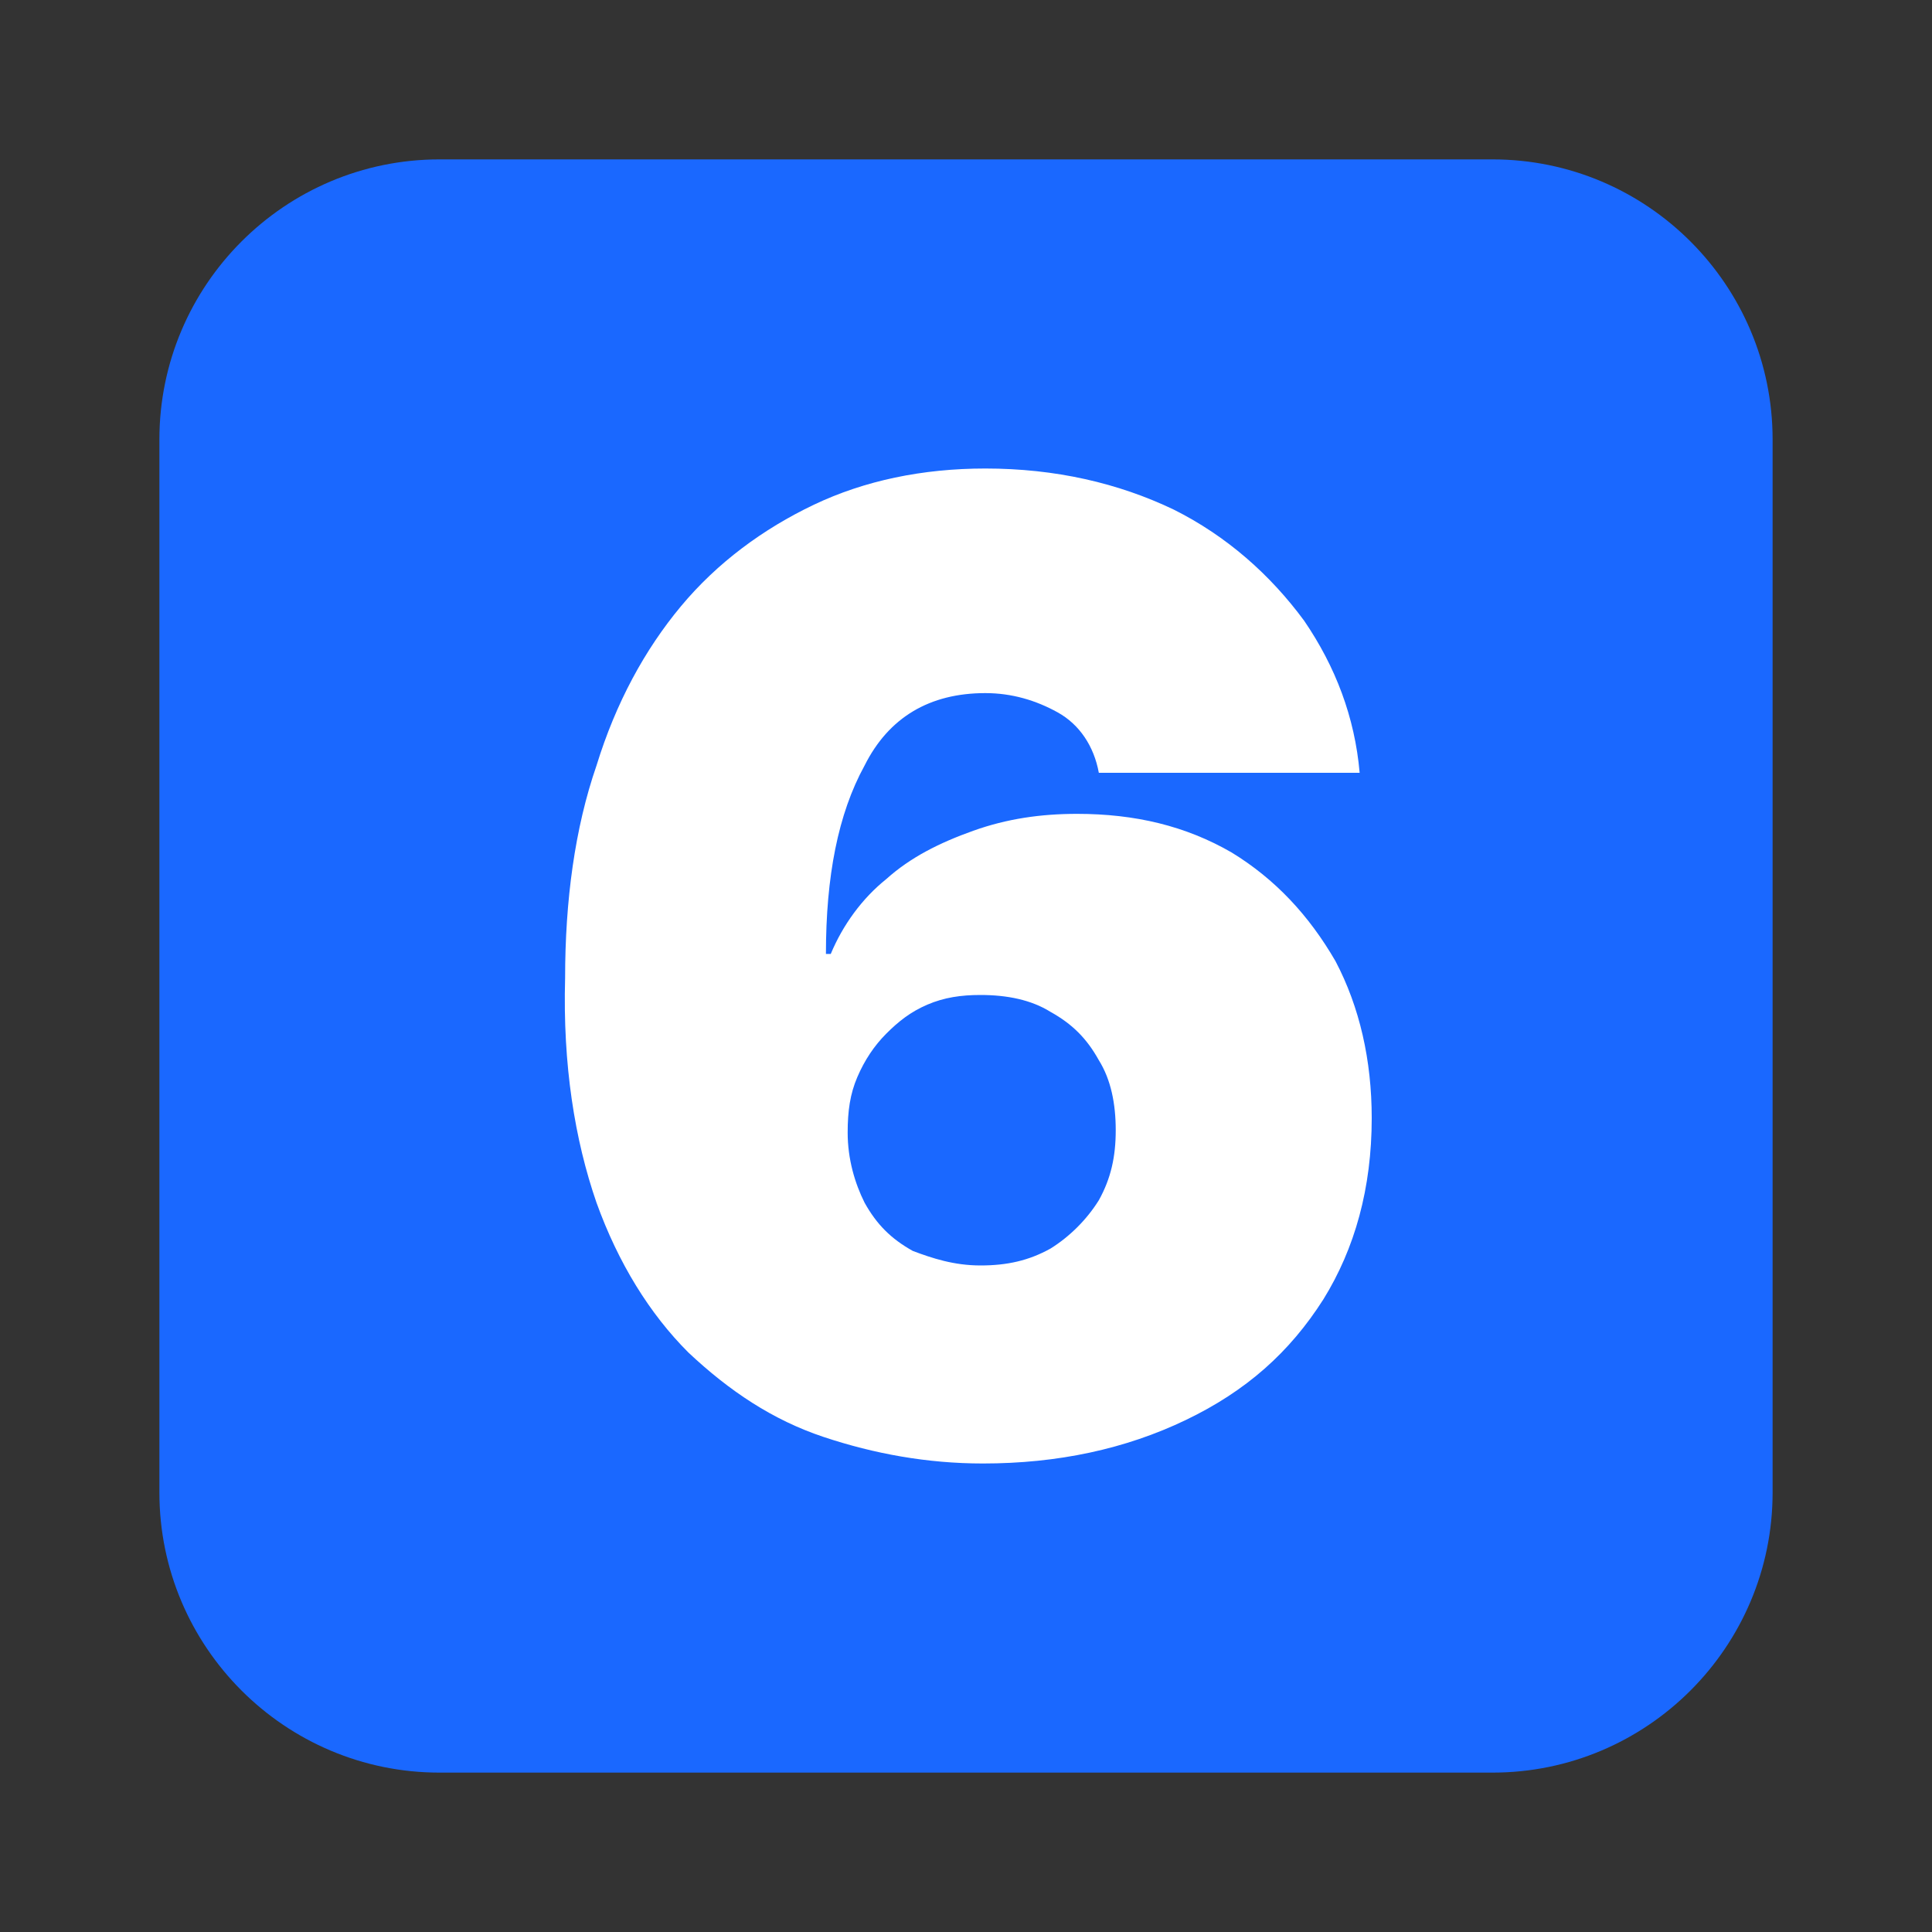 <svg xmlns="http://www.w3.org/2000/svg" xmlns:xlink="http://www.w3.org/1999/xlink" x="0px" y="0px" viewBox="0 0 80 80" style="enable-background:new 0 0 80 80;" xml:space="preserve"><rect x="0" y="0" width="80" height="80" fill="#333333" stroke="none"/><style type="text/css">	.st0{display:none;}	.st1{display:inline;fill:#1A68FF;}	.st2{display:inline;}	.st3{fill:#FFFFFF;}	.st4{fill-rule:evenodd;clip-rule:evenodd;fill:#FFFFFF;}	.st5{fill:#1A68FF;}	.st6{display:inline;fill:#FFFFFF;}</style><g id="Layer_2" class="st0">	<circle class="st1" cx="39" cy="42" r="28.5"></circle>	<g class="st2">		<path class="st3" d="M21.9,52.3c0-3.2,0-4.8,1-5.8c1-1,2.6-1,5.8-1c3.2,0,4.8,0,5.8,1c1,1,1,2.6,1,5.8c0,3.2,0,4.8-1,5.8   s-2.6,1-5.8,1c-3.2,0-4.8,0-5.8-1C21.9,57.1,21.9,55.5,21.9,52.3z"></path>		<path class="st4" d="M24.4,27.4c-2.5,2.5-2.5,6.5-2.5,14.6c0,0.7,0,1.3,0,2c0.9-0.6,1.8-0.8,2.7-0.9c1.1-0.2,2.5-0.2,3.9-0.2h0.3   c1.5,0,2.8,0,3.9,0.2c1.2,0.2,2.5,0.5,3.6,1.6c1.1,1.1,1.4,2.3,1.6,3.6c0.2,1.1,0.2,2.5,0.2,3.9v0.3c0,1.5,0,2.8-0.2,3.9   c-0.1,0.9-0.4,1.9-0.9,2.7c0.6,0,1.3,0,1.9,0c8.1,0,12.1,0,14.6-2.5s2.5-6.5,2.5-14.6s0-12.1-2.5-14.6s-6.5-2.5-14.6-2.5   C30.9,24.9,26.9,24.9,24.4,27.4z M41.1,32.2c-0.7,0-1.3,0.6-1.3,1.3s0.6,1.3,1.3,1.3h3.3l-6.4,6.4c-0.5,0.5-0.5,1.3,0,1.8   s1.3,0.5,1.8,0l6.4-6.4v3.3c0,0.7,0.6,1.3,1.3,1.3s1.3-0.6,1.3-1.3v-6.4c0-0.7-0.6-1.3-1.3-1.3H41.1z"></path>	</g></g><g id="Layer_1">	<path class="st5" d="M61.8,73.4H18.2c-6.4,0-11.6-5.2-11.6-11.6V18.2c0-6.4,5.2-11.6,11.6-11.6h43.6c6.4,0,11.6,5.2,11.6,11.6v43.6  C73.4,68.2,68.2,73.4,61.8,73.4z"></path></g><g id="Layer_3" class="st0">	<path class="st6" d="M49,19.3V63H37.1V30.2h-0.3l-9.6,5.7V25.9l10.8-6.6H49z"></path></g><g id="Layer_4">	<path class="st3" d="M40.7,60.6c-2.3,0-4.5-0.4-6.6-1.1c-2.1-0.7-3.9-1.9-5.6-3.5c-1.6-1.6-2.9-3.7-3.8-6.2  c-0.9-2.6-1.4-5.7-1.3-9.3c0-3.2,0.4-6.2,1.3-8.8c0.8-2.6,2-4.8,3.5-6.6c1.5-1.8,3.4-3.2,5.5-4.2c2.1-1,4.5-1.5,7.1-1.5  c2.9,0,5.5,0.6,7.8,1.7c2.2,1.1,4,2.7,5.4,4.6c1.3,1.9,2.1,4,2.3,6.3H45.5c-0.2-1.1-0.8-2-1.7-2.5c-0.9-0.5-1.9-0.8-3-0.8  c-2.3,0-4,1-5,3c-1.1,2-1.6,4.6-1.6,7.8h0.2c0.5-1.2,1.3-2.3,2.3-3.1c1-0.9,2.2-1.5,3.6-2s2.8-0.7,4.3-0.7c2.4,0,4.5,0.5,6.4,1.6  c1.8,1.1,3.2,2.6,4.3,4.5c1,1.9,1.5,4.1,1.5,6.5c0,2.9-0.7,5.4-2,7.5c-1.4,2.2-3.2,3.8-5.7,5C46.6,60,43.8,60.6,40.7,60.6z   M40.6,52.4c1.1,0,2-0.2,2.9-0.7c0.8-0.5,1.5-1.2,2-2c0.5-0.9,0.7-1.8,0.7-2.9c0-1.1-0.2-2.1-0.7-2.9c-0.5-0.9-1.1-1.5-2-2  c-0.8-0.5-1.8-0.7-2.9-0.7c-0.8,0-1.5,0.1-2.2,0.4c-0.7,0.3-1.2,0.7-1.7,1.2c-0.5,0.5-0.9,1.1-1.2,1.8c-0.3,0.7-0.4,1.4-0.4,2.3  c0,1.1,0.3,2.1,0.7,2.9c0.5,0.9,1.1,1.5,2,2C38.6,52.1,39.5,52.4,40.6,52.4z"></path></g></svg>
